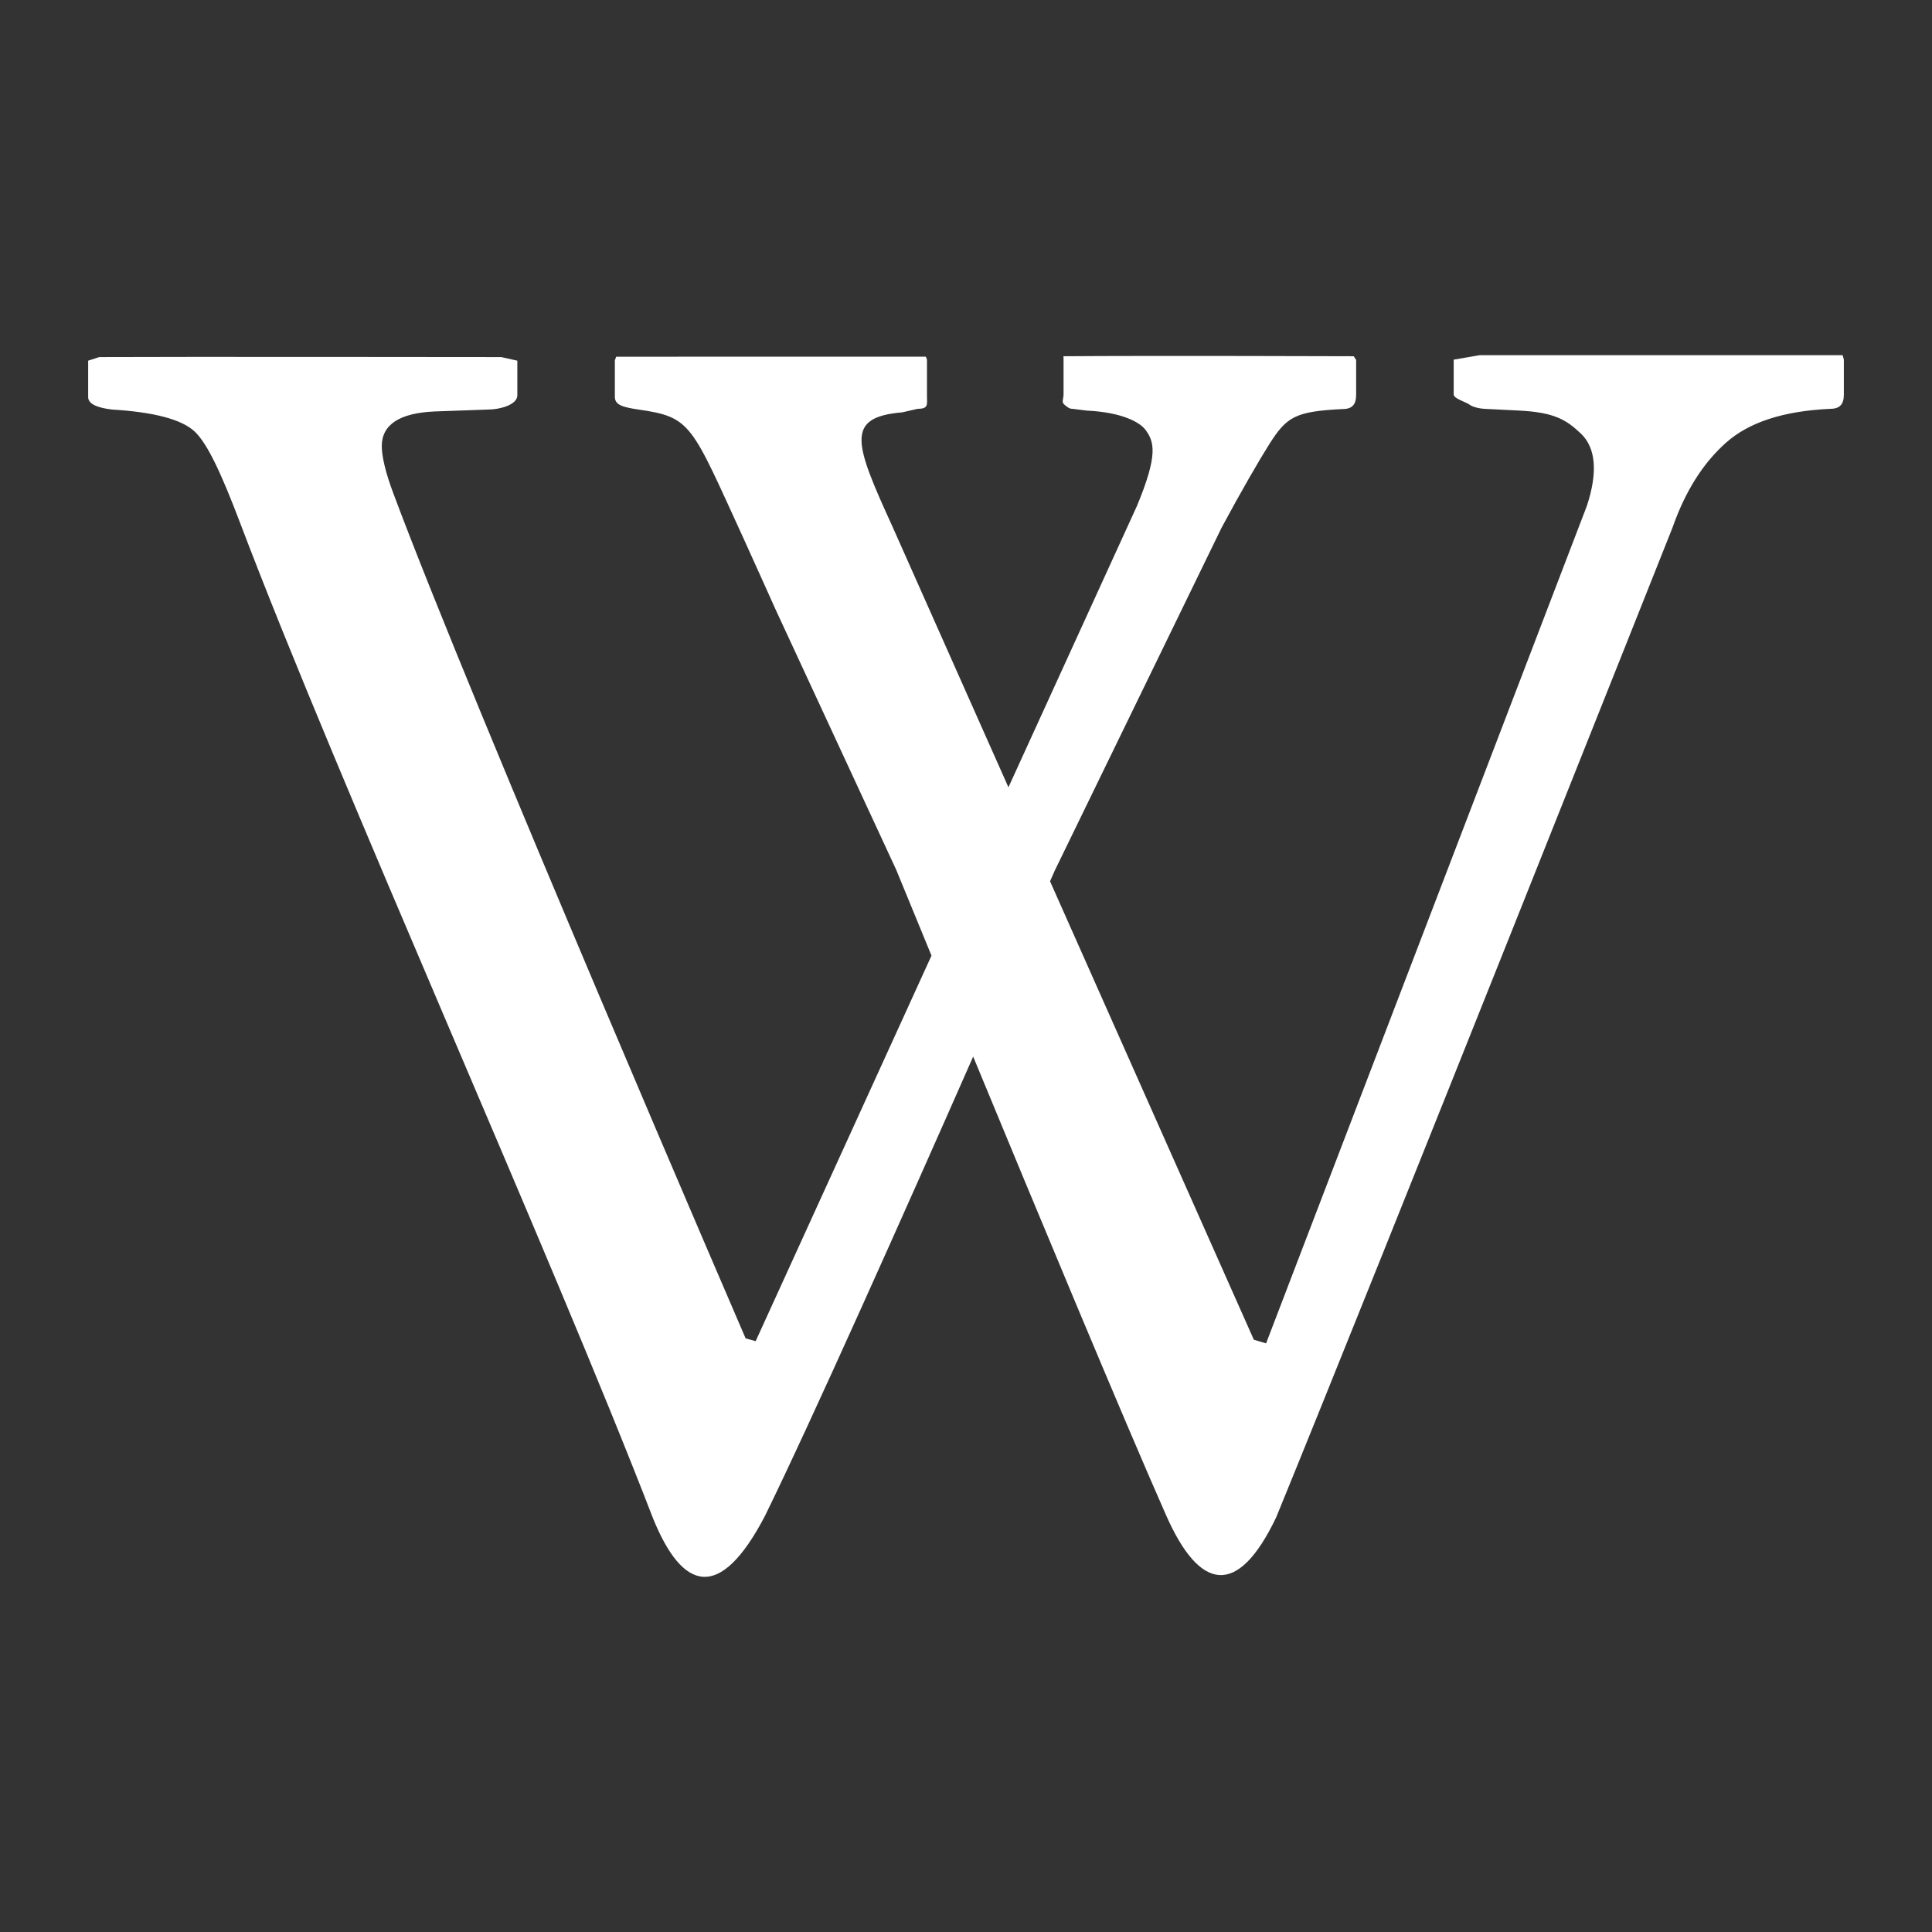 <svg id="Layer_1" enable-background="new 0 0 128 128" height="300" viewBox="0 0 128 128" width="300" xmlns="http://www.w3.org/2000/svg" version="1.1" xmlns:xlink="http://www.w3.org/1999/xlink" xmlns:svgjs="http://svgjs.dev/svgjs"><rect x="0" y="0" width="128" height="128" fill="#333333" stroke="none"/><g width="100%" height="100%" transform="matrix(1,0,0,1,0,0)"><path d="m122.08 23.533s-18.05 0-24.051 0l-1.718.295v2.309c0 .273.819.5 1.046.669.217.182.806.283 1.049.283l2.178.109c2.472.115 3.225.652 4.187 1.558.946.936 1.1 2.525.363 4.76l-21.253 55.485-.811-.241-13.502-30.372c.196-.455.313-.71.313-.71l11.053-22.719c1.286-2.396 2.529-4.538 3.164-5.537 1.154-1.82 1.716-2.163 4.861-2.322.644 0 .889-.316.889-.954v-2.297l-.161-.247s-13.213-.046-19.23 0l.006.235v2.3c0 .281-.154.506.058.675.226.182.322.277.567.277l.901.113c2.461.117 3.56.824 3.895 1.265.589.795.861 1.643-.56 5.057l-8.513 18.636-7.69-17.289c-2.521-5.521-3.146-7.231.657-7.552l1.021-.234c.731 0 .616-.291.616-.84v-2.416l-.076-.2s-14.088 0-20.516.004l-.087.239v2.422c0 .542.538.685 1.53.834 3.561.512 3.5.921 7.016 8.59.527 1.15 2.08 4.614 2.08 4.614l8.02 17.307s.909 2.223 2.332 5.674l-11.65 25.542-.666-.185s-18.083-41.902-23.314-55.92c-.549-1.446-.79-2.525-.79-3.191 0-1.424 1.169-2.197 3.507-2.299l3.555-.127c.728 0 1.919-.304 1.919-.939v-2.298l-1.07-.239s-22.154-.027-26.628 0l-.736.239v2.418c0 .433.58.705 1.584.819 2.752.167 4.602.645 5.468 1.453.865.811 1.802 2.862 3.016 6.06 6.576 17.349 20.553 48.312 27.357 65.951 1.955 4.811 4.423 5.56 7.41-.154 3.073-6.265 9.275-20.174 13.799-30.44 4.234 10.24 9.998 24.096 12.777 30.375 2.214 5.024 4.737 5.518 7.298.151 6.696-16.358 26.26-65.579 26.26-65.579.848-2.417 2.028-4.277 3.552-5.629 1.508-1.334 3.757-2.09 6.909-2.236.641 0 .889-.324.889-.947v-2.309z" fill="#ffffff" fill-opacity="1" data-original-color="#000000ff" stroke="none" stroke-opacity="1"/></g></svg>